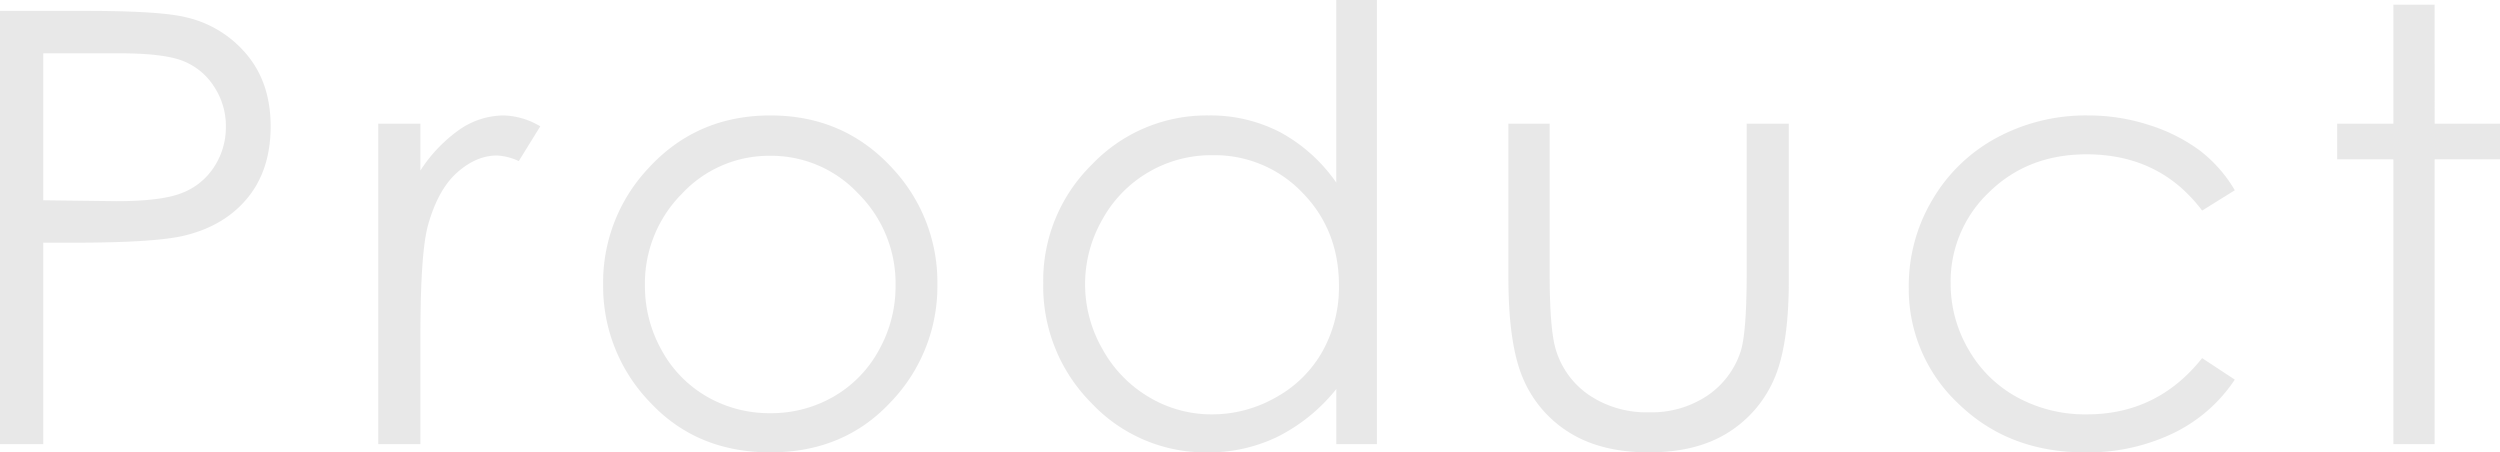 <svg xmlns="http://www.w3.org/2000/svg" width="596.863" height="108" viewBox="0 0 596.863 108"><path d="M12.516-103.43h20.6q17.719,0,23.906,1.547a26.524,26.524,0,0,1,14.484,8.965q5.625,6.785,5.625,17.051,0,10.336-5.484,17.051T56.531-49.781q-7.031,1.688-26.3,1.688H22.852V0H12.516ZM22.852-93.3v35.086l17.508.211q10.617,0,15.539-1.93a15.929,15.929,0,0,0,7.734-6.245,17.292,17.292,0,0,0,2.813-9.649,17.057,17.057,0,0,0-2.812-9.508,15.52,15.52,0,0,0-7.418-6.14Q51.609-93.3,41.133-93.3Zm79.977,16.8h10.055v11.18a35.3,35.3,0,0,1,9.492-9.879,18.723,18.723,0,0,1,10.406-3.27,17.955,17.955,0,0,1,8.719,2.6l-5.133,8.3a13.691,13.691,0,0,0-5.2-1.336q-4.922,0-9.492,4.043t-6.961,12.551q-1.828,6.539-1.828,26.438V0H102.829Zm93.618-1.969q17.679,0,29.3,12.8a39.809,39.809,0,0,1,10.566,27.633A39.81,39.81,0,0,1,225.15-10.02q-11.164,11.988-28.7,11.988-17.609,0-28.773-11.988a39.81,39.81,0,0,1-11.164-28.02A39.72,39.72,0,0,1,167.075-65.6Q178.7-78.469,196.447-78.469Zm-.035,9.633a28.4,28.4,0,0,0-21.1,9.07,30.317,30.317,0,0,0-8.82,21.938,31.11,31.11,0,0,0,4.022,15.469,28.5,28.5,0,0,0,10.867,11.074,29.815,29.815,0,0,0,15.029,3.9,29.815,29.815,0,0,0,15.029-3.9,28.5,28.5,0,0,0,10.867-11.074,31.11,31.11,0,0,0,4.022-15.469,30.254,30.254,0,0,0-8.856-21.937A28.435,28.435,0,0,0,196.412-68.836Zm144.841-37.2V0h-9.7V-13.148a42.193,42.193,0,0,1-13.887,11.32,37.548,37.548,0,0,1-16.84,3.8A37.352,37.352,0,0,1,273.084-9.809a39.489,39.489,0,0,1-11.5-28.652,38.767,38.767,0,0,1,11.6-28.266A37.828,37.828,0,0,1,301.1-78.469a36.1,36.1,0,0,1,17.051,4.008,38.8,38.8,0,0,1,13.395,12.023v-43.594Zm-39.34,37.055a29.673,29.673,0,0,0-15.17,4.039A29.611,29.611,0,0,0,275.681-53.6a31.046,31.046,0,0,0-4.108,15.451,31.1,31.1,0,0,0,4.143,15.451A30.172,30.172,0,0,0,286.848-11.21,29.087,29.087,0,0,0,301.842-7.1a30.733,30.733,0,0,0,15.311-4.074A28.489,28.489,0,0,0,328.284-22.2a31.47,31.47,0,0,0,3.9-15.662q0-13.274-8.744-22.193A28.962,28.962,0,0,0,301.913-68.977ZM372.644-76.5h9.844v35.719q0,13.078,1.408,18a20.069,20.069,0,0,0,8.063,11.109,24.481,24.481,0,0,0,14.189,4.078,23.956,23.956,0,0,0,13.978-3.973,20.324,20.324,0,0,0,7.922-10.441q1.479-4.43,1.479-18.773V-76.5h10.055v37.547q0,15.82-3.691,23.836A28.2,28.2,0,0,1,424.781-2.566q-7.418,4.535-18.6,4.535T387.515-2.566a27.968,27.968,0,0,1-11.18-12.656q-3.691-8.121-3.691-24.434ZM546.067-60.609l-7.8,4.852q-10.113-13.43-27.6-13.43-13.976,0-23.211,8.99a29.341,29.341,0,0,0-9.235,21.842,31.008,31.008,0,0,0,4.249,15.732,29.786,29.786,0,0,0,11.658,11.448A33.894,33.894,0,0,0,510.731-7.1q16.855,0,27.531-13.43l7.8,5.133a36.854,36.854,0,0,1-14.73,12.813,47.048,47.048,0,0,1-21.059,4.554q-18.141,0-30.094-11.531a37.515,37.515,0,0,1-11.953-28.055,40.072,40.072,0,0,1,5.59-20.637,39.38,39.38,0,0,1,15.363-14.871,44.824,44.824,0,0,1,21.867-5.344,46.69,46.69,0,0,1,14.66,2.32A40.766,40.766,0,0,1,537.7-70.1,32.888,32.888,0,0,1,546.067-60.609Zm37.86-44.3h9.844V-76.5H609.38v8.508H593.77V0h-9.844V-67.992H570.5V-76.5h13.43Z" transform="translate(-12.516 106.031)" fill="#161615" opacity="0.1"/></svg>